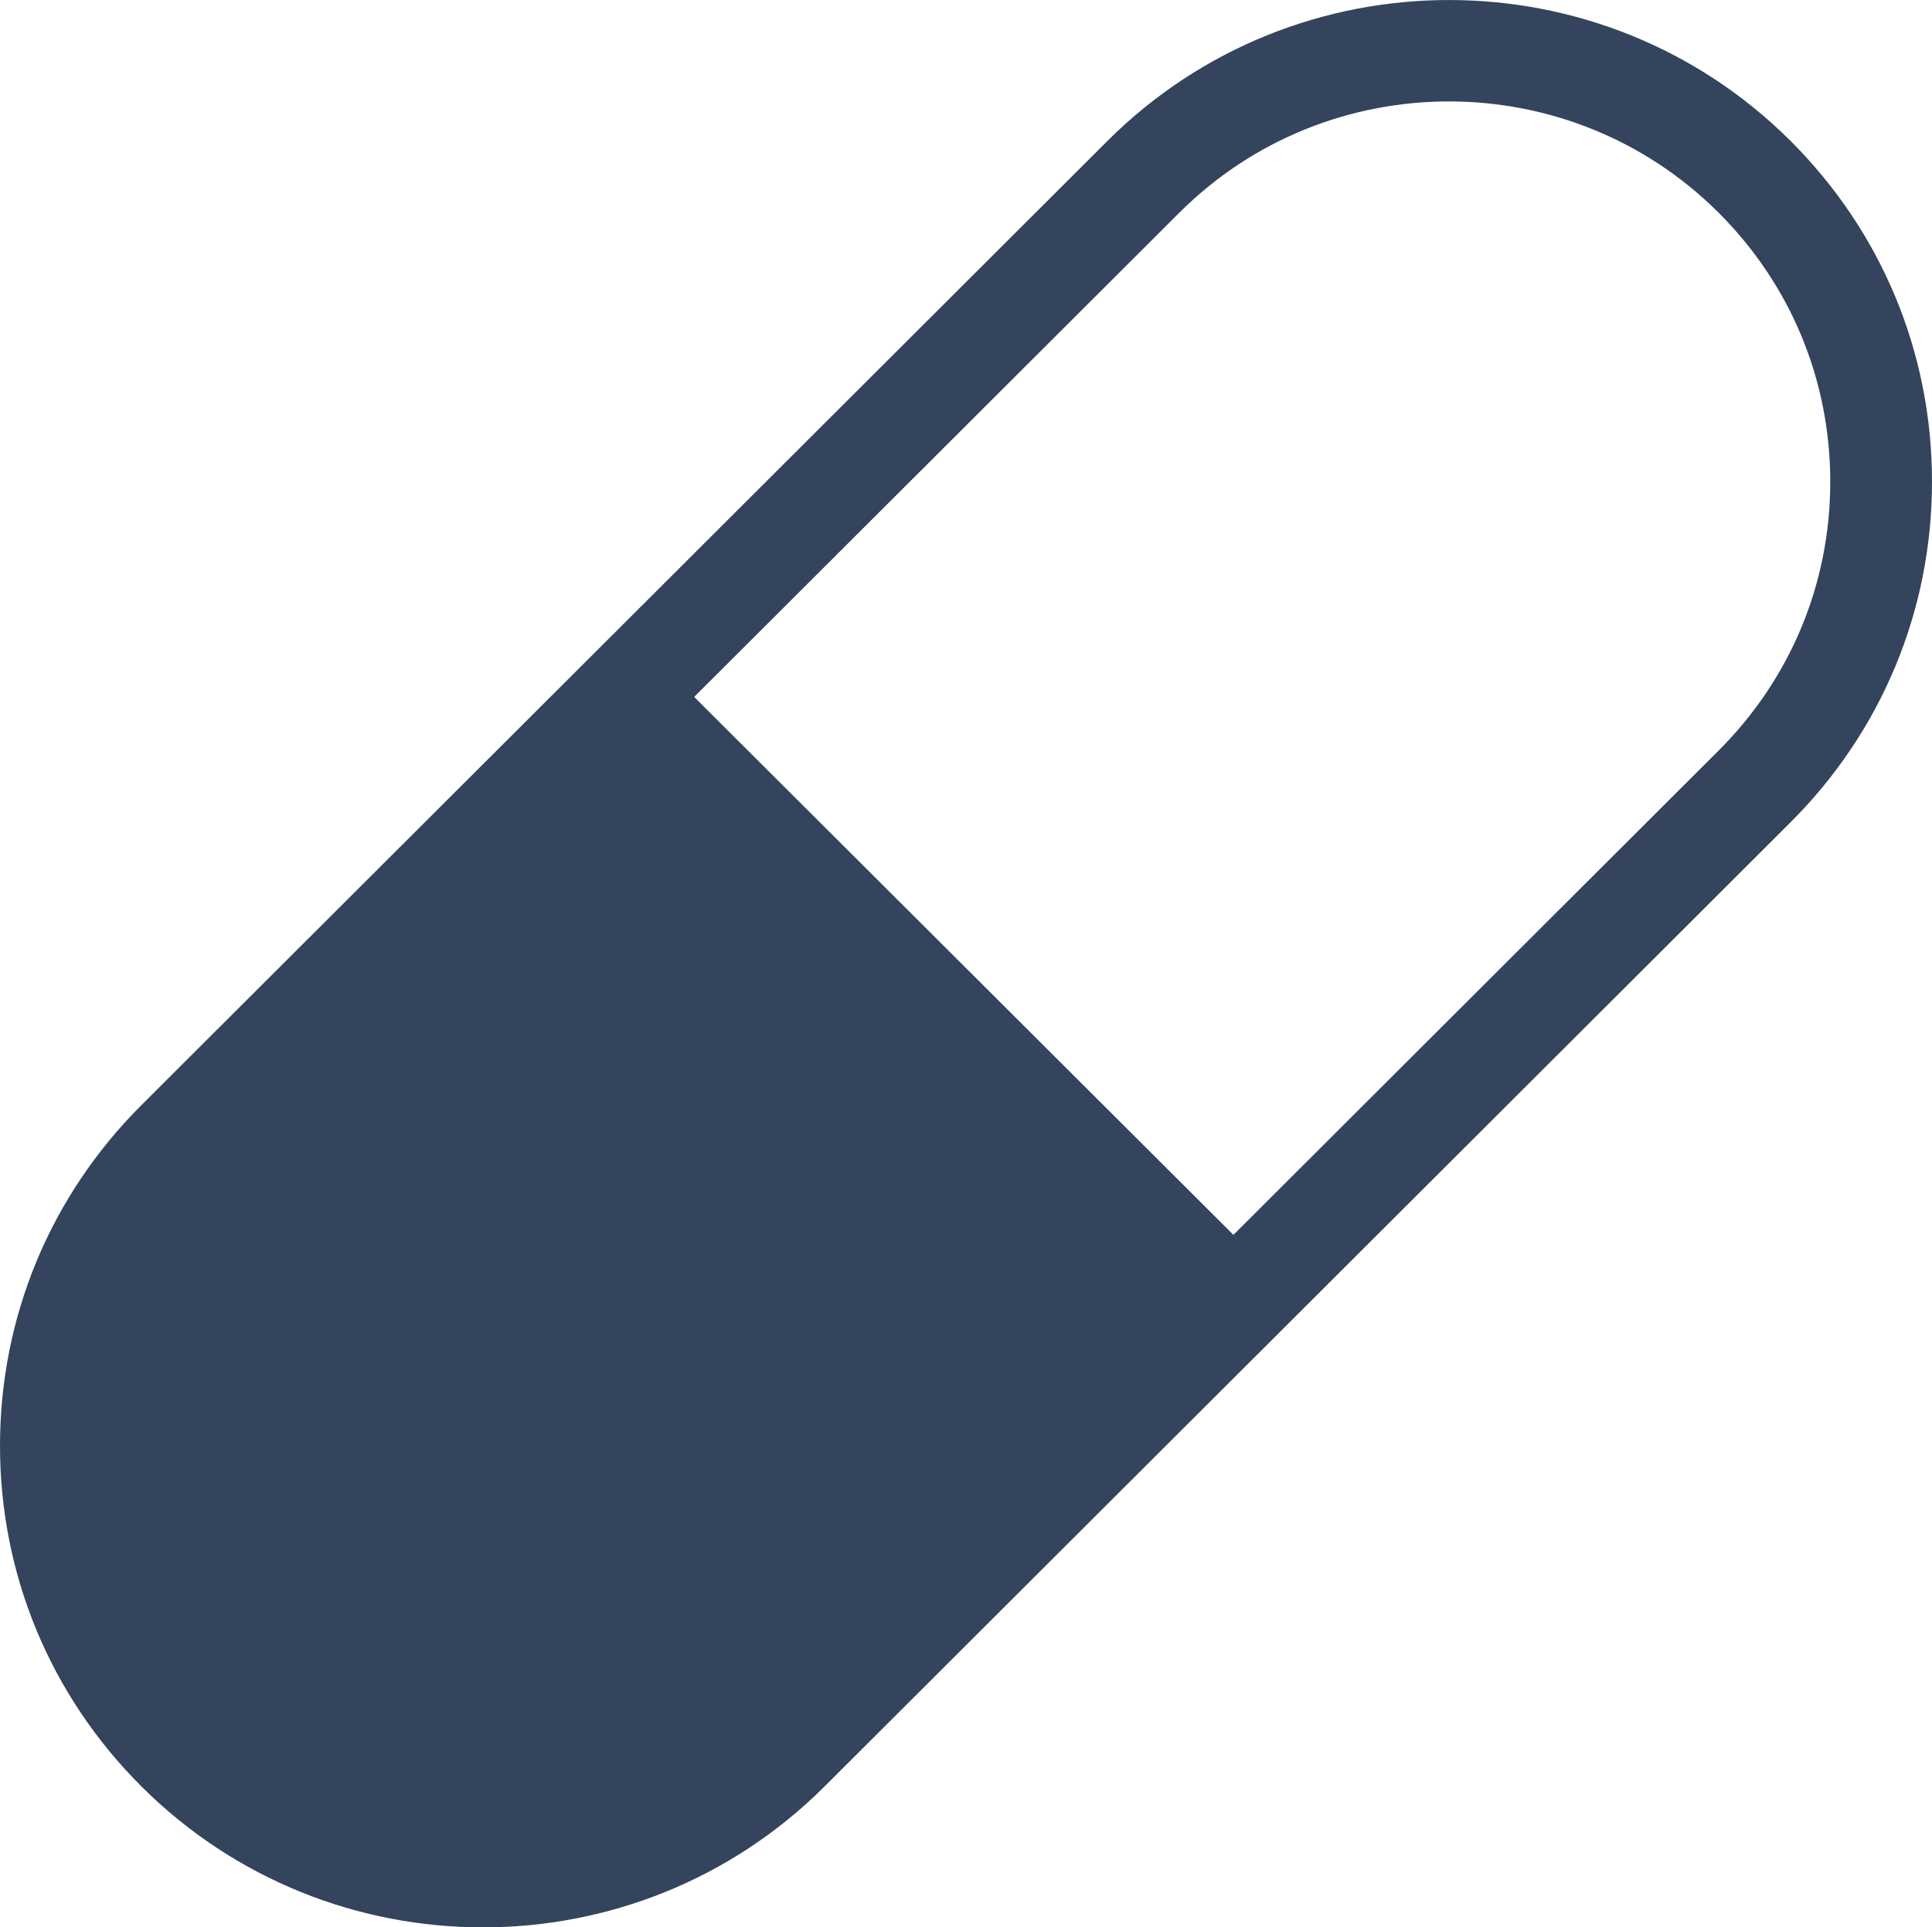 <?xml version="1.0" encoding="utf-8"?>
<!-- Generator: Adobe Illustrator 24.3.0, SVG Export Plug-In . SVG Version: 6.00 Build 0)  -->
<svg version="1.1" id="Layer_1" xmlns="http://www.w3.org/2000/svg" xmlns:xlink="http://www.w3.org/1999/xlink" x="0px" y="0px"
	 viewBox="0 0 53 52.883" style="enable-background:new 0 0 53 52.883;" xml:space="preserve">
<style type="text/css">
	.st0{fill:#33445C;}
</style>
<g>
	<path class="st0" d="M49.119,3.866c-5.166-5.154-13.571-5.154-18.738,0L3.882,30.32C1.378,32.818,0,36.138,0,39.669
		c0,3.531,1.379,6.852,3.881,9.348c2.583,2.577,5.976,3.866,9.369,3.866s6.786-1.289,9.369-3.866l26.5-26.455
		C51.621,20.066,53,16.746,53,13.215C53,9.683,51.621,6.363,49.119,3.866z M47.146,20.594l-13.31,13.288l-14.793-14.76l13.31-13.287
		c2.039-2.035,4.718-3.052,7.396-3.052s5.358,1.017,7.396,3.052c1.976,1.971,3.064,4.592,3.064,7.38
		C50.211,16.002,49.122,18.623,47.146,20.594z"/>
</g>
</svg>
